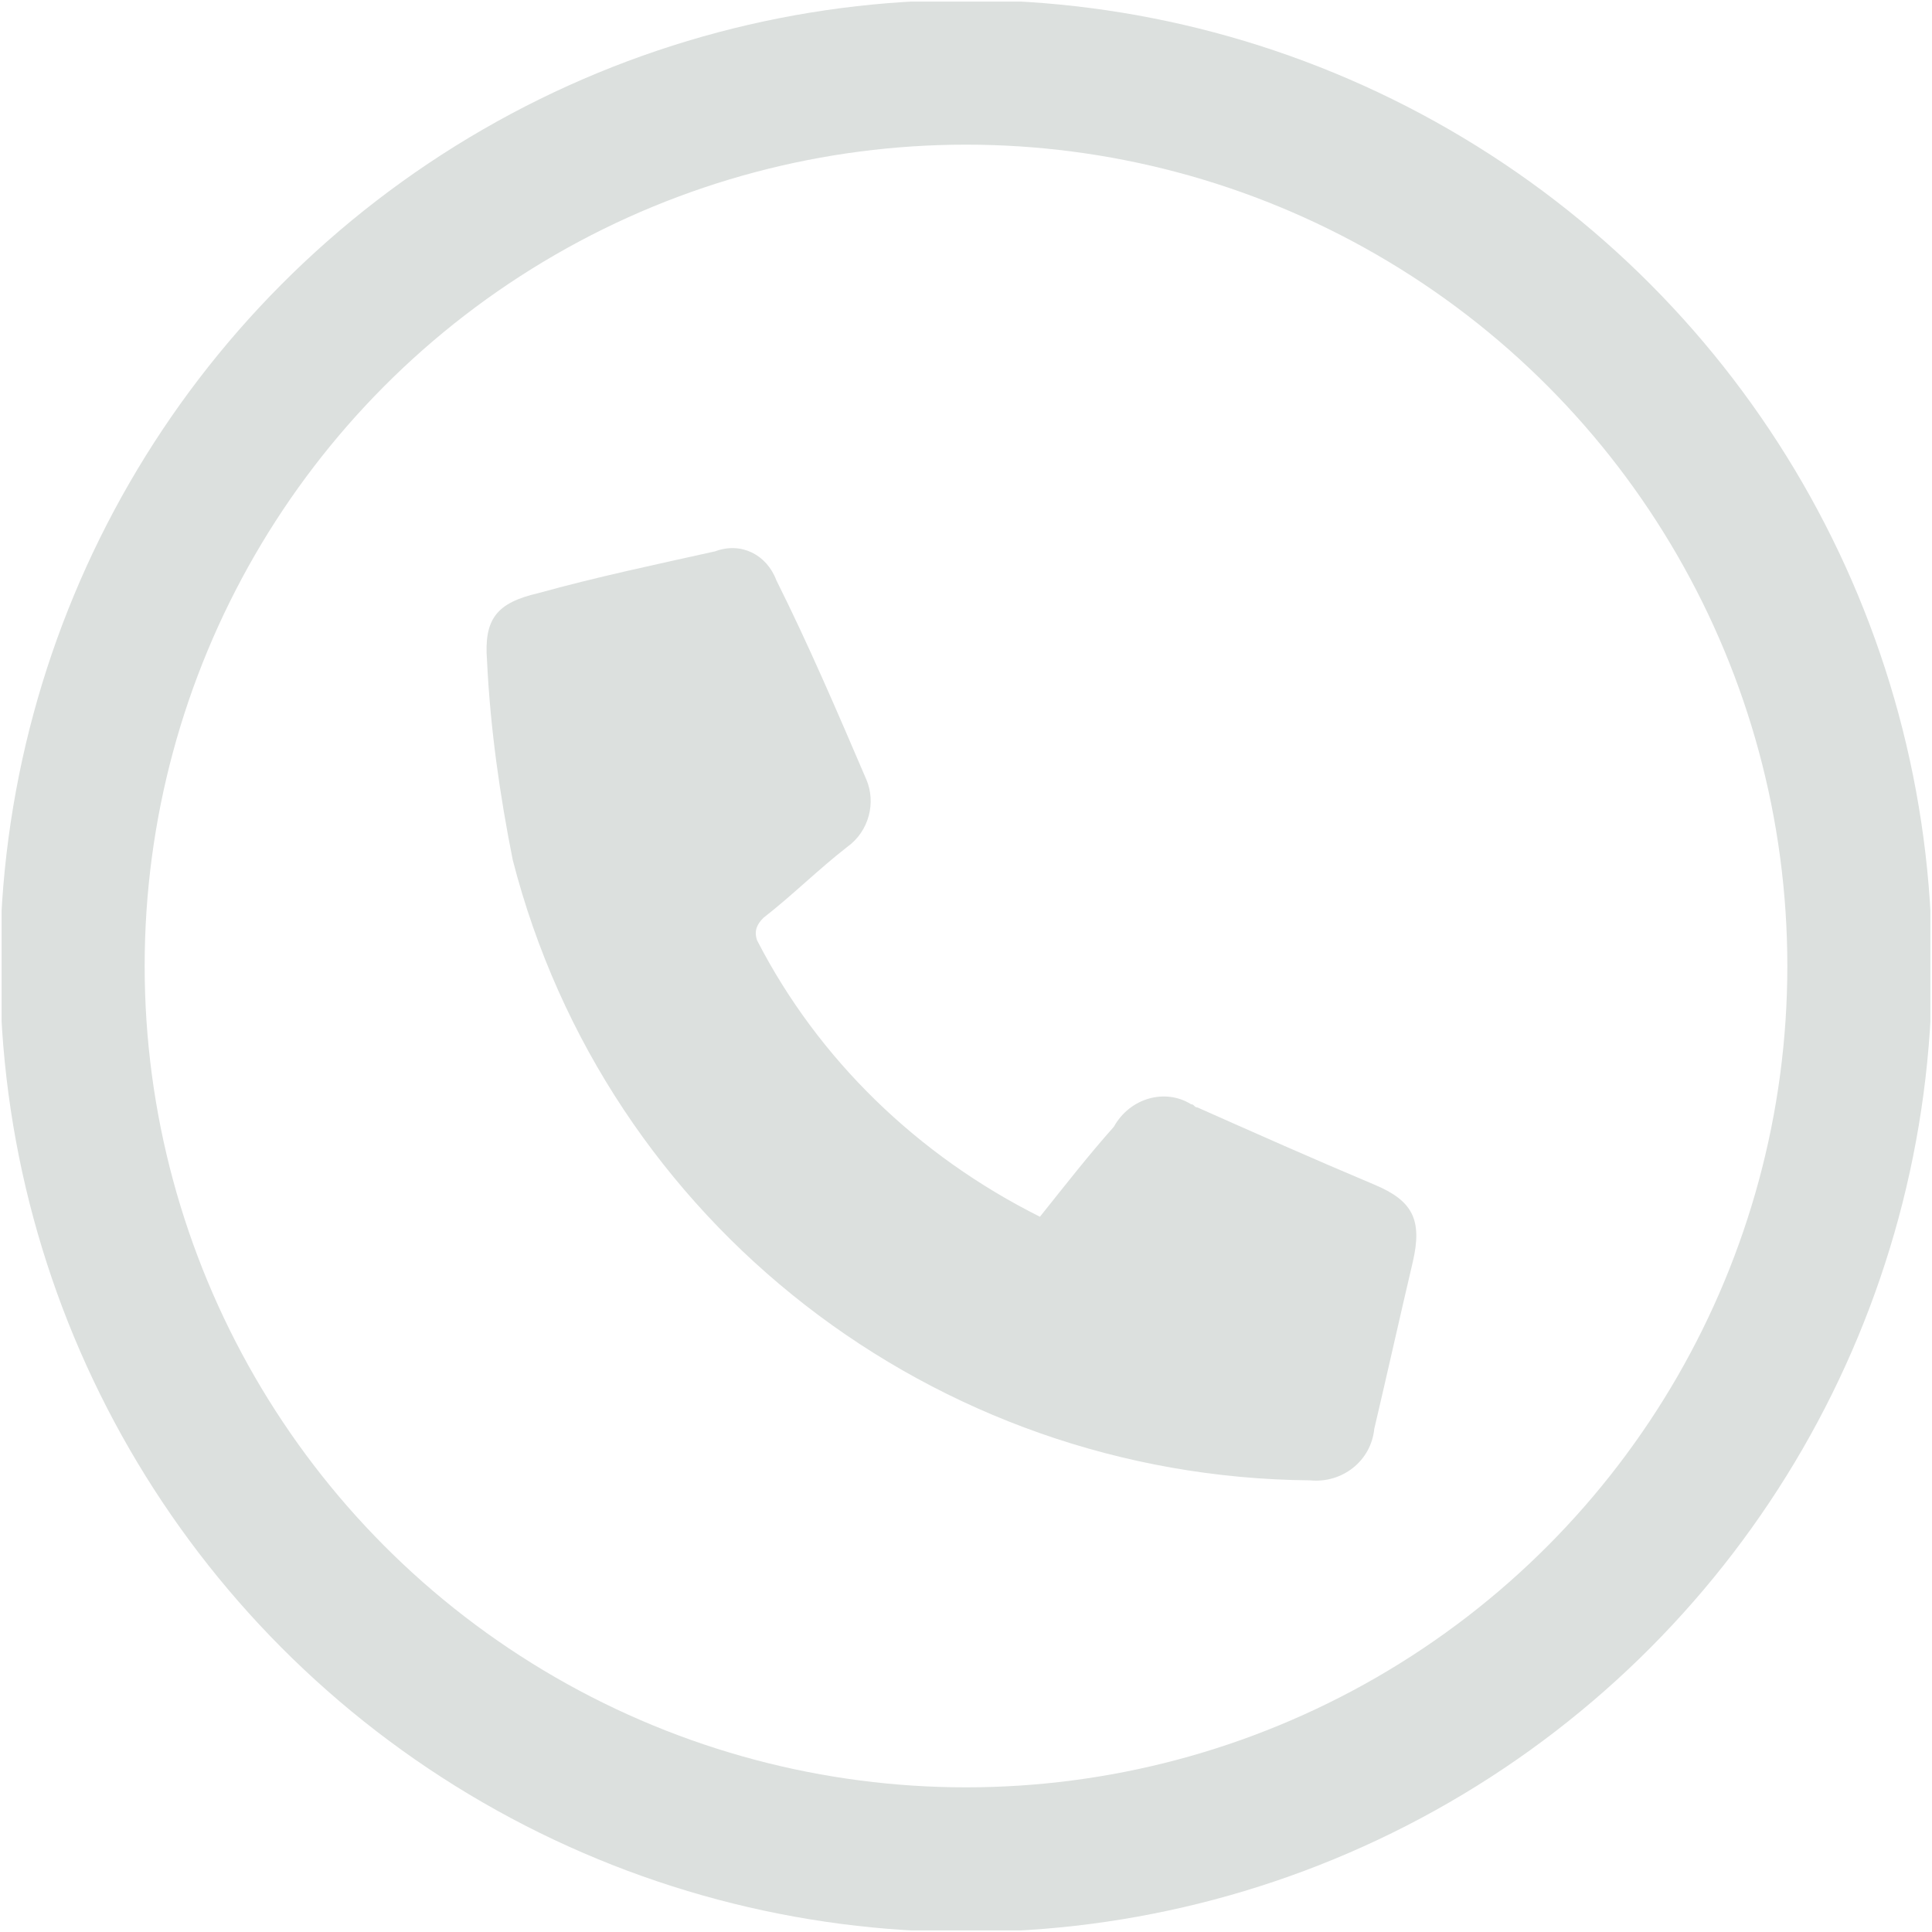 <?xml version="1.0" encoding="UTF-8"?>
<svg xmlns="http://www.w3.org/2000/svg" xmlns:xlink="http://www.w3.org/1999/xlink" id="Ebene_1" data-name="Ebene 1" viewBox="0 0 60.1 60.1" width="65535" height="65535">
  <defs>
    <style>
      .cls-1, .cls-2 {
        fill: none;
      }

      .cls-3 {
        clip-path: url(#clippath);
      }

      .cls-2 {
        stroke: #dce0de;
        stroke-width: 4.5px;
      }

      .cls-4 {
        fill: #dce0de;
      }
    </style>
    <clipPath id="clippath">
      <rect class="cls-1" x=".05" y=".05" width="60" height="60"/>
    </clipPath>
  </defs>
  <g class="cls-3">
    <g id="a">
      <g>
        <g>
          <circle class="cls-1" cx="30.05" cy="30.05" r="30"/>
          <circle class="cls-2" cx="30.05" cy="30.05" r="27.8"/>
        </g>
        <path class="cls-4" d="M32.35,37.85c.8-1,1.5-1.9,2.3-2.8,.5-.9,1.6-1.2,2.4-.7,.1,0,.1,.1,.2,.1,1.8,.8,3.6,1.6,5.5,2.4,1.2,.5,1.5,1.1,1.2,2.4-.4,1.7-.8,3.5-1.2,5.2-.1,1-1,1.7-2,1.6-11.7-.1-21.9-8-24.8-19.3-.4-2-.7-4.1-.8-6.2-.1-1.3,.3-1.8,1.6-2.1,1.8-.5,3.7-.9,5.5-1.3,.8-.3,1.6,.1,1.9,.9,1,2,1.9,4.1,2.8,6.2,.3,.7,.1,1.6-.6,2.1-.9,.7-1.7,1.5-2.6,2.2-.2,.2-.3,.4-.2,.7,1.9,3.7,5,6.7,8.8,8.6"/>
      </g>
    </g>
  </g>
</svg>
